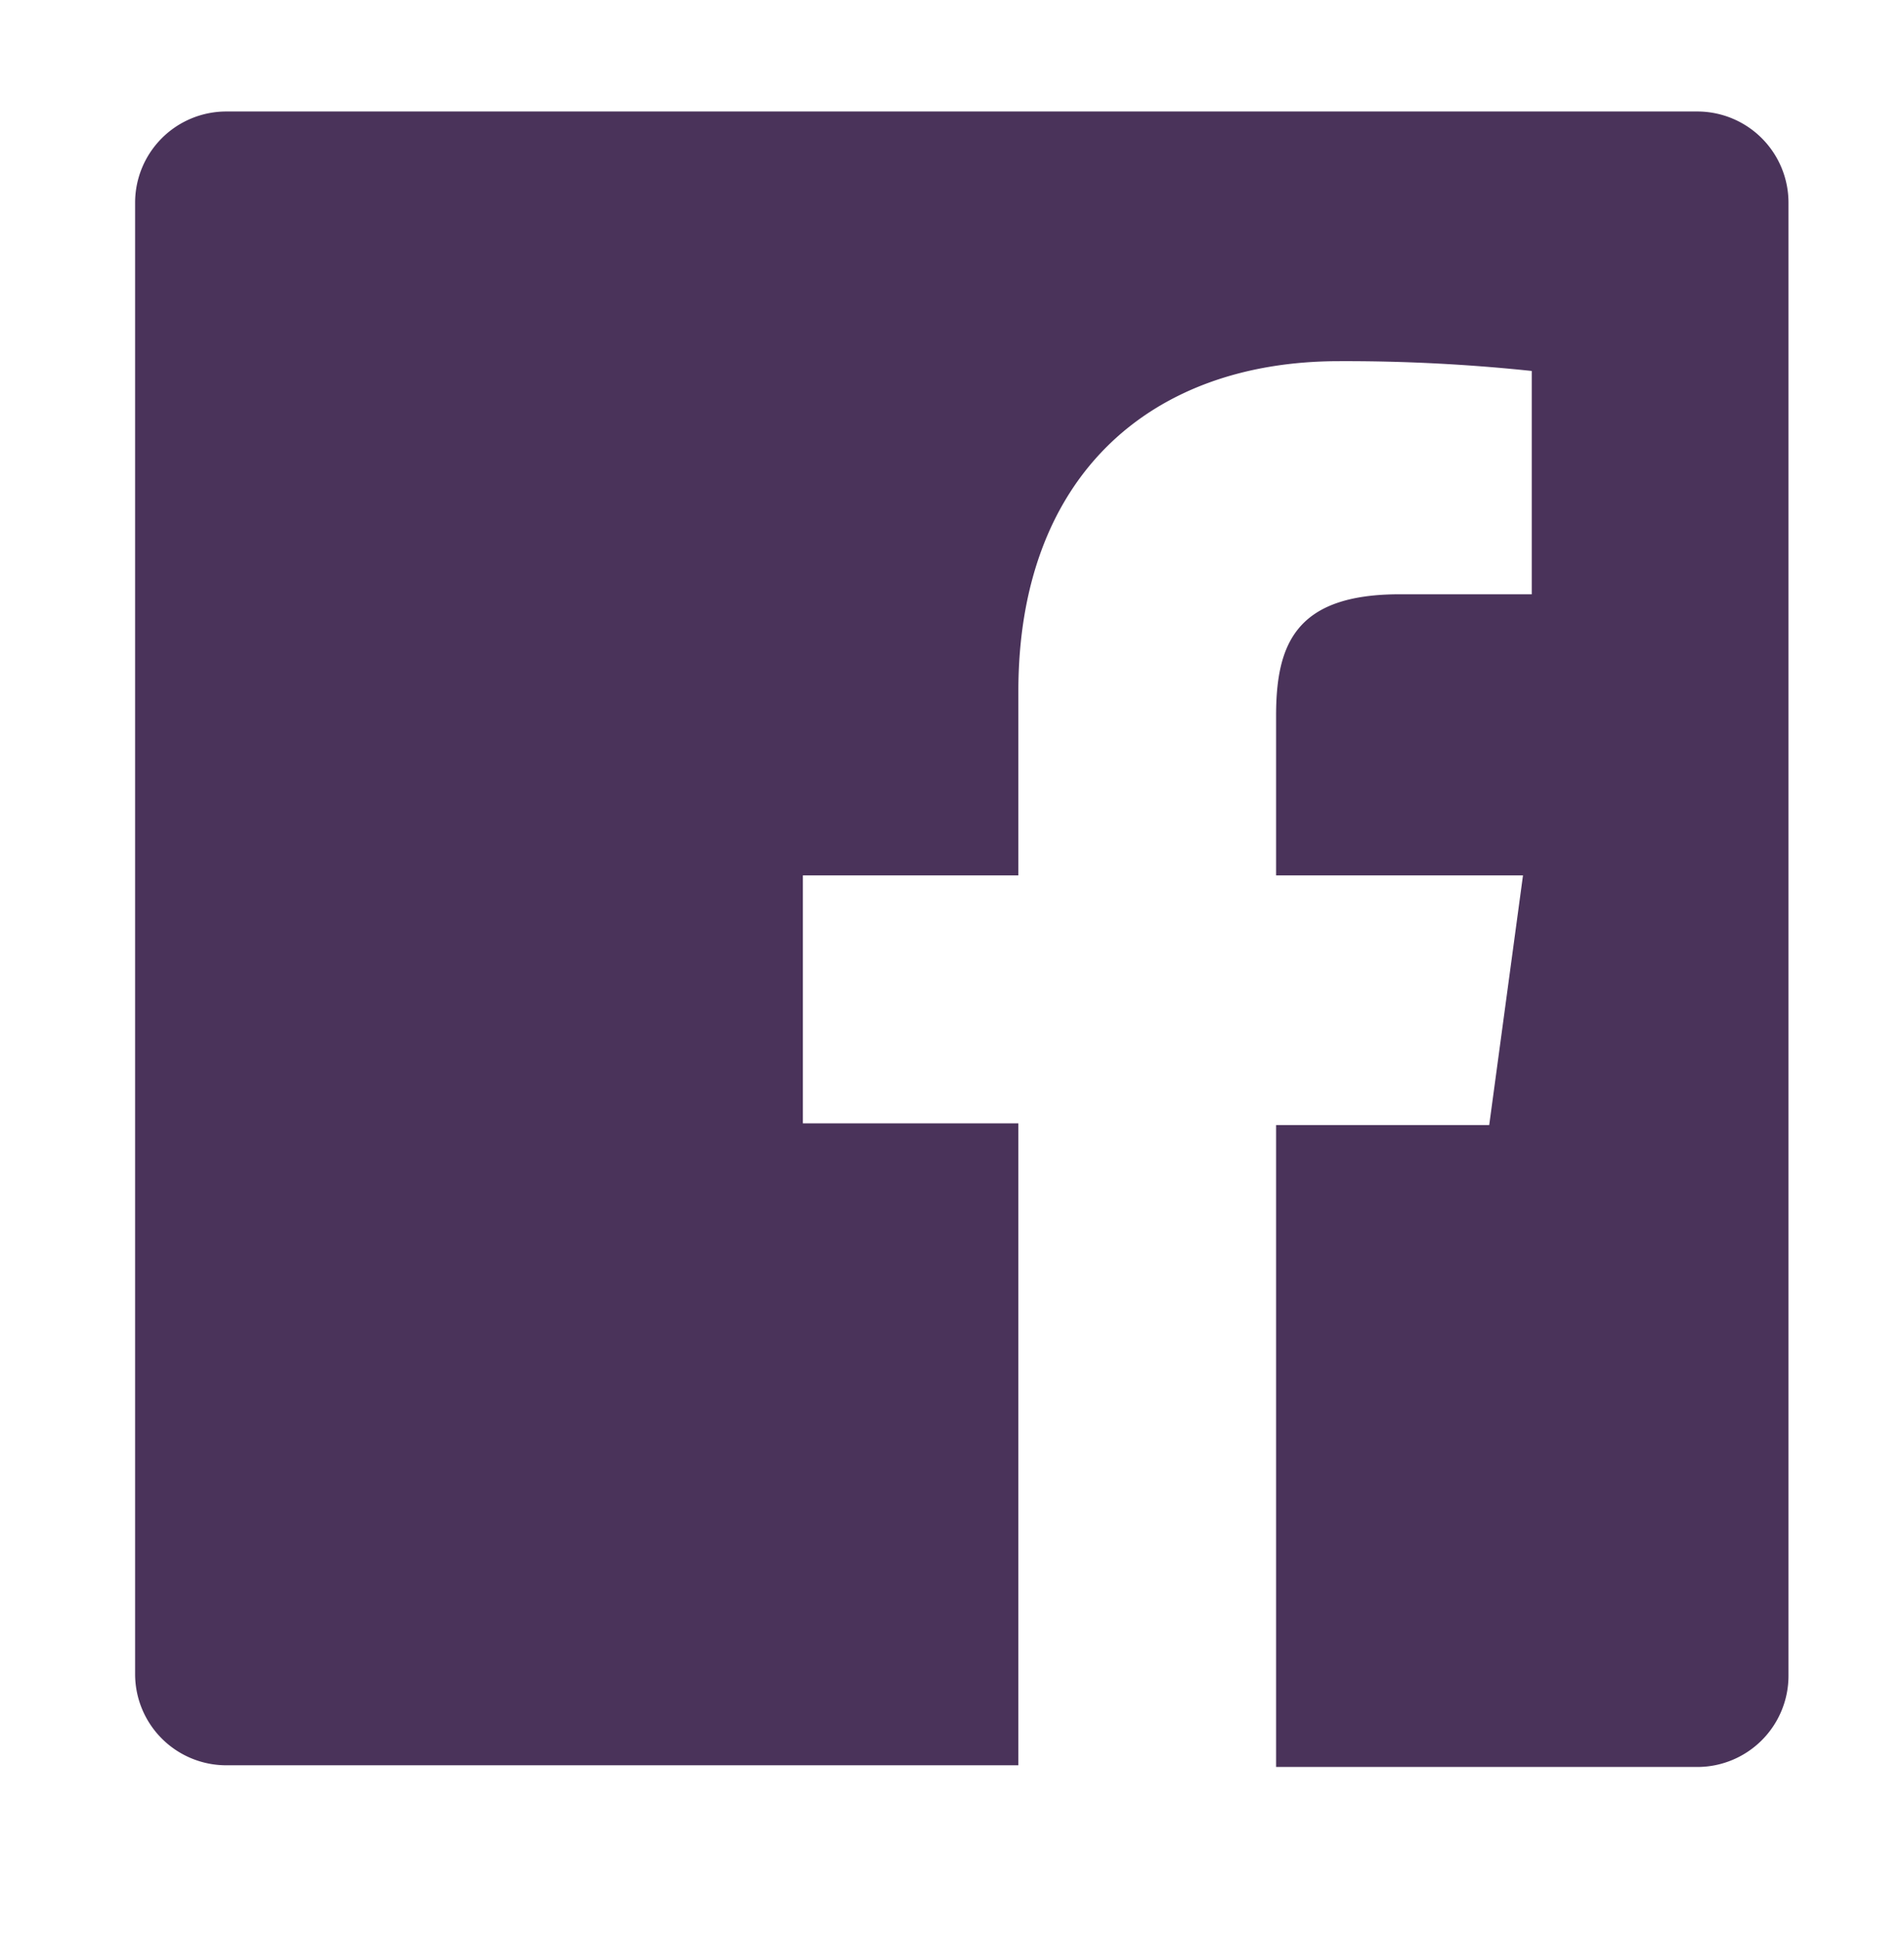 <svg id="Layer_1" data-name="Layer 1" xmlns="http://www.w3.org/2000/svg" viewBox="0 0 56.37 57.36"><defs><style>.cls-1{fill:#4a335a;}</style></defs><title>Artboard 12</title><path class="cls-1" d="M50.25,3.3H6.7A2.7,2.7,0,0,0,4,6V49.55a2.7,2.7,0,0,0,2.7,2.7H30.15v-19H23.77V25.91h6.38V20.46c0-6.32,3.86-9.77,9.5-9.77a52.49,52.49,0,0,1,5.7.29v6.61H41.44c-3.07,0-3.66,1.46-3.66,3.6v4.72h7.31l-1,7.39H37.78v19H50.25a2.7,2.7,0,0,0,2.7-2.7V6A2.7,2.7,0,0,0,50.25,3.3Z"/></svg>